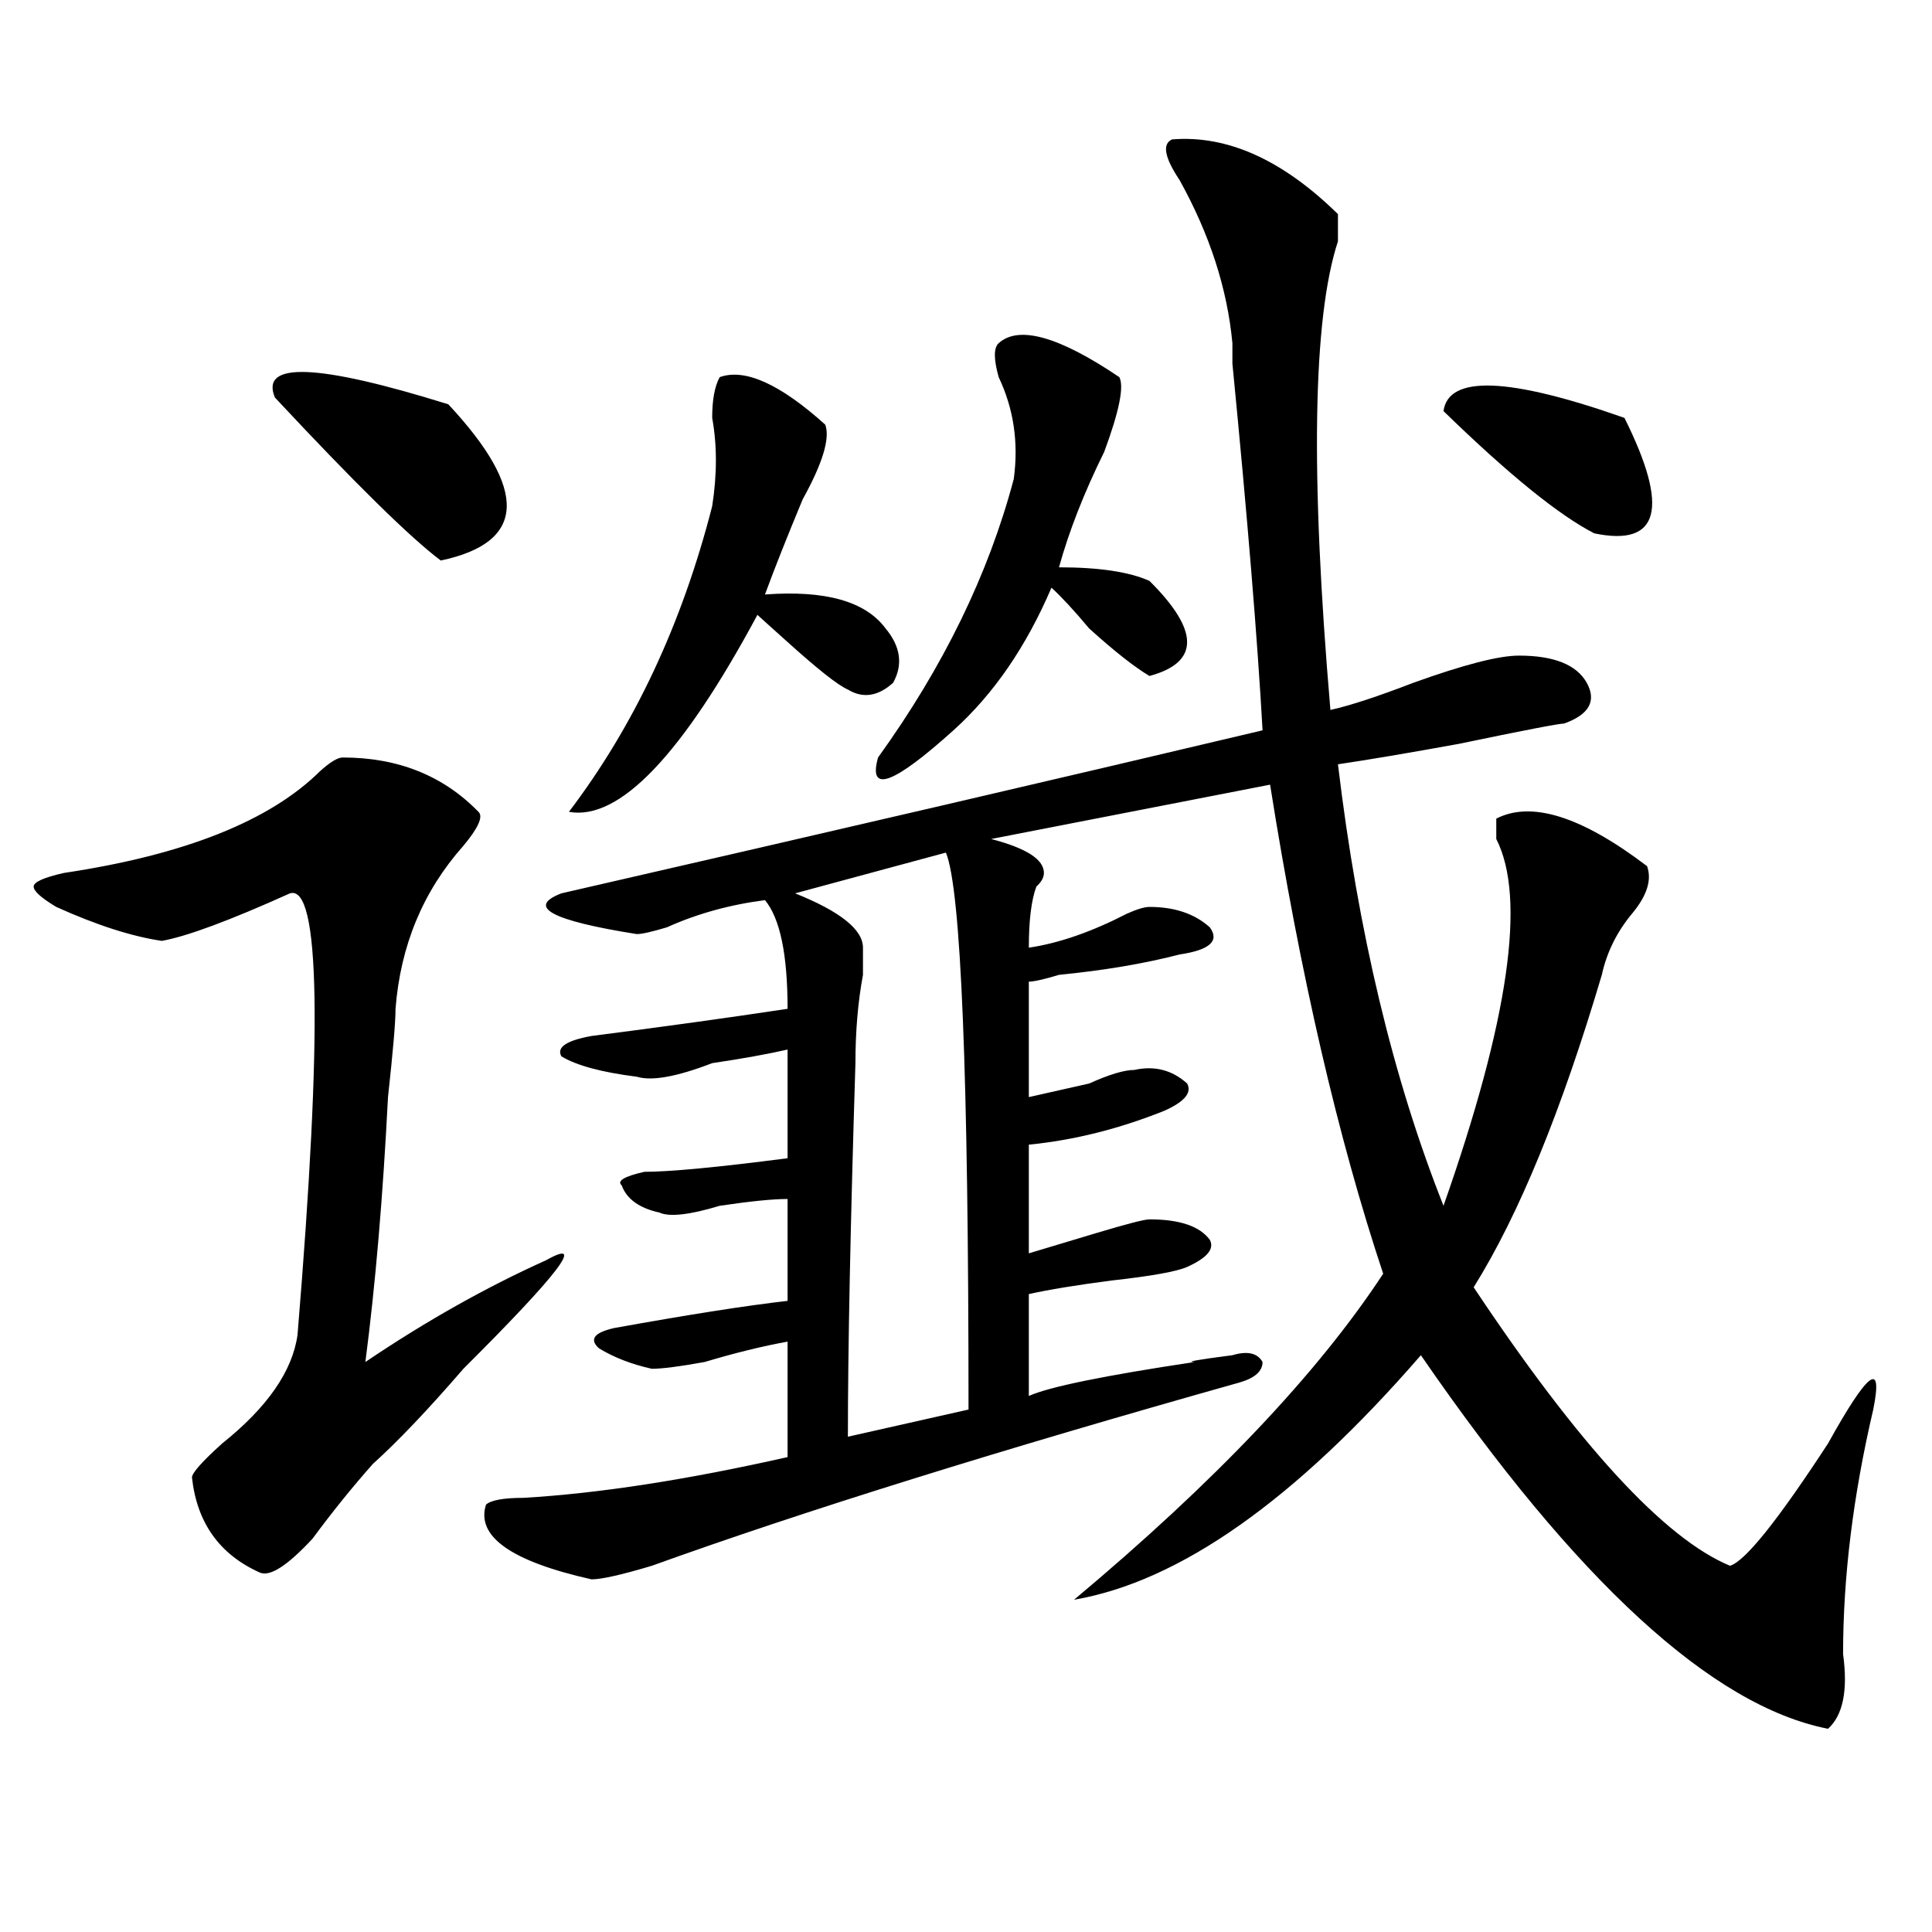 <?xml version="1.0" encoding="utf-8"?>
<!-- Generator: Adobe Illustrator 16.0.0, SVG Export Plug-In . SVG Version: 6.00 Build 0)  -->
<!DOCTYPE svg PUBLIC "-//W3C//DTD SVG 1.1//EN" "http://www.w3.org/Graphics/SVG/1.1/DTD/svg11.dtd">
<svg version="1.1" id="图层_1" xmlns="http://www.w3.org/2000/svg" xmlns:xlink="http://www.w3.org/1999/xlink" x="0px" y="0px"
	 width="1000px" height="1000px" viewBox="0 0 1000 1000" enable-background="new 0 0 1000 1000" xml:space="preserve">
<path d="M177.41,392.078c28.597,0,52.011,9.394,70.242,28.125c2.561,2.362,0,8.239-7.805,17.578
	c-20.854,23.456-32.561,51.581-35.121,84.375c0,7.031-1.342,22.302-3.902,45.703c-2.622,51.581-6.524,97.284-11.707,137.109
	c31.219-21.094,62.438-38.672,93.656-52.734c20.792-11.7,6.463,7.031-42.926,56.25c-18.231,21.094-33.841,37.519-46.828,49.219
	c-10.427,11.755-20.854,24.609-31.219,38.672c-13.049,14.063-22.134,19.885-27.316,17.578
	c-20.854-9.339-32.561-25.763-35.121-49.219c0-2.308,5.183-8.185,15.609-17.578c23.414-18.731,36.401-37.464,39.023-56.25
	c12.987-156.995,11.707-233.185-3.902-228.516c-31.219,14.063-53.353,22.302-66.34,24.609c-15.609-2.308-33.841-8.185-54.633-17.578
	c-7.805-4.669-11.707-8.185-11.707-10.547c0-2.308,5.183-4.669,15.609-7.031c62.438-9.339,106.644-26.917,132.68-52.734
	C170.886,394.44,174.788,392.078,177.41,392.078z M142.289,205.75c-7.805-18.731,22.072-17.578,89.754,3.516
	c41.584,44.55,40.304,71.521-3.902,80.859C212.531,278.425,183.873,250.3,142.289,205.75z M606.668,72.156
	c28.597-2.308,57.193,10.547,85.852,38.672c0,4.724,0,9.394,0,14.063c-13.049,39.88-14.329,120.739-3.902,242.578
	c10.365-2.308,24.694-7.031,42.926-14.063c25.975-9.339,44.206-14.063,54.633-14.063c18.17,0,29.877,4.724,35.121,14.063
	c5.183,9.394,1.28,16.425-11.707,21.094c-2.622,0-20.854,3.516-54.633,10.547c-26.036,4.724-46.828,8.239-62.438,10.547
	c10.365,86.737,28.597,162.927,54.633,228.516c33.779-96.075,42.926-159.356,27.316-189.844c0-4.669,0-8.185,0-10.547
	c18.17-9.339,44.206-1.153,78.047,24.609c2.561,7.031,0,15.271-7.805,24.609c-7.805,9.394-13.049,19.94-15.609,31.641
	c-20.854,70.313-42.926,124.255-66.34,161.719c54.633,82.067,98.839,130.078,132.68,144.141c7.805-2.308,24.694-23.401,50.73-63.281
	c20.792-37.464,28.597-43.341,23.414-17.578c-10.427,44.55-15.609,86.682-15.609,126.563c2.561,18.731,0,31.641-7.805,38.672
	c-59.877-11.756-130.119-76.19-210.727-193.359c-65.06,75.036-124.875,117.169-179.508,126.563
	c72.803-60.919,126.155-117.169,159.996-168.75c-23.414-70.313-42.926-154.688-58.535-253.125l-144.387,28.125
	c18.17,4.724,27.316,10.547,27.316,17.578c0,2.362-1.342,4.724-3.902,7.031c-2.622,7.031-3.902,17.578-3.902,31.641
	c15.609-2.308,32.499-8.185,50.73-17.578c5.183-2.308,9.085-3.516,11.707-3.516c12.987,0,23.414,3.516,31.219,10.547
	c5.183,7.031,0,11.755-15.609,14.063c-18.231,4.724-39.023,8.239-62.438,10.547c-7.805,2.362-13.049,3.516-15.609,3.516v59.766
	c10.365-2.308,20.792-4.669,31.219-7.031c10.365-4.669,18.17-7.031,23.414-7.031c10.365-2.308,19.512,0,27.316,7.031
	c2.561,4.724-1.342,9.394-11.707,14.063c-23.414,9.394-46.828,15.271-70.242,17.578v56.25c7.805-2.308,19.512-5.823,35.121-10.547
	c15.609-4.669,24.694-7.031,27.316-7.031c15.609,0,25.975,3.516,31.219,10.547c2.561,4.724-1.342,9.394-11.707,14.063
	c-5.244,2.362-18.231,4.724-39.023,7.031c-18.231,2.362-32.561,4.724-42.926,7.031v52.734c10.365-4.669,39.023-10.547,85.852-17.578
	c-5.244,0,1.28-1.153,19.512-3.516c7.805-2.308,12.987-1.153,15.609,3.516c0,4.724-3.902,8.239-11.707,10.547
	c-124.875,35.156-226.336,66.797-304.383,94.922c-15.609,4.669-26.036,7.031-31.219,7.031
	c-41.646-9.339-59.877-22.247-54.633-38.672c2.561-2.308,9.085-3.516,19.512-3.516c39.023-2.308,84.51-9.339,136.582-21.094v-59.766
	c-13.049,2.362-27.316,5.878-42.926,10.547c-13.049,2.362-22.134,3.516-27.316,3.516c-10.427-2.308-19.512-5.823-27.316-10.547
	c-5.244-4.669-2.622-8.185,7.805-10.547c39.023-7.031,68.9-11.7,89.754-14.063v-52.734c-7.805,0-19.512,1.208-35.121,3.516
	c-15.609,4.724-26.036,5.878-31.219,3.516c-10.427-2.308-16.951-7.031-19.512-14.063c-2.622-2.308,1.28-4.669,11.707-7.031
	c12.987,0,37.682-2.308,74.145-7.031v-56.25c-10.427,2.362-23.414,4.724-39.023,7.031c-18.231,7.031-31.219,9.394-39.023,7.031
	c-18.231-2.308-31.219-5.823-39.023-10.547c-2.622-4.669,2.561-8.185,15.609-10.547c36.401-4.669,70.242-9.339,101.461-14.063
	c0-28.125-3.902-46.856-11.707-56.25c-18.231,2.362-35.121,7.031-50.73,14.063c-7.805,2.362-13.049,3.516-15.609,3.516
	c-44.268-7.031-57.255-14.063-39.023-21.094c143.045-32.794,264.018-60.919,362.918-84.375
	c-2.622-46.856-7.805-110.138-15.609-189.844c0-4.669,0-8.185,0-10.547c-2.622-28.125-11.707-56.25-27.316-84.375
	C602.766,81.55,601.424,74.519,606.668,72.156z M372.527,195.203c12.987-4.669,31.219,3.516,54.633,24.609
	c2.561,7.031-1.342,19.94-11.707,38.672c-7.805,18.786-14.329,35.156-19.512,49.219c31.219-2.308,52.011,3.516,62.438,17.578
	c7.805,9.394,9.085,18.786,3.902,28.125c-7.805,7.031-15.609,8.239-23.414,3.516c-5.244-2.308-15.609-10.547-31.219-24.609
	c-7.805-7.031-13.049-11.7-15.609-14.063c-39.023,72.675-71.584,106.677-97.559,101.953c33.779-44.495,58.535-97.229,74.145-158.203
	c2.561-16.37,2.561-31.641,0-45.703C368.625,206.958,369.905,199.927,372.527,195.203z M489.598,441.297l-78.047,21.094
	c23.414,9.394,35.121,18.786,35.121,28.125c0,2.362,0,7.031,0,14.063c-2.622,14.063-3.902,29.333-3.902,45.703
	c-2.622,84.375-3.902,148.864-3.902,193.359l62.438-14.063C501.305,556.159,497.402,460.083,489.598,441.297z M516.914,177.625
	c10.365-9.339,31.219-3.516,62.438,17.578c2.561,4.724,0,17.578-7.805,38.672c-10.427,21.094-18.231,41.034-23.414,59.766
	c20.792,0,36.401,2.362,46.828,7.031c25.975,25.817,25.975,42.188,0,49.219c-7.805-4.669-18.231-12.854-31.219-24.609
	c-7.805-9.339-14.329-16.37-19.512-21.094c-13.049,30.487-29.938,55.097-50.73,73.828c-31.219,28.125-44.268,32.849-39.023,14.063
	c33.779-46.856,57.193-94.922,70.242-144.141c2.561-18.731,0-36.31-7.805-52.734C514.292,185.864,514.292,179.987,516.914,177.625z
	 M840.809,216.297c23.414,46.911,18.17,66.797-15.609,59.766c-18.231-9.339-44.268-30.433-78.047-63.281
	C749.713,194.05,780.932,195.203,840.809,216.297z"/>
</svg>
